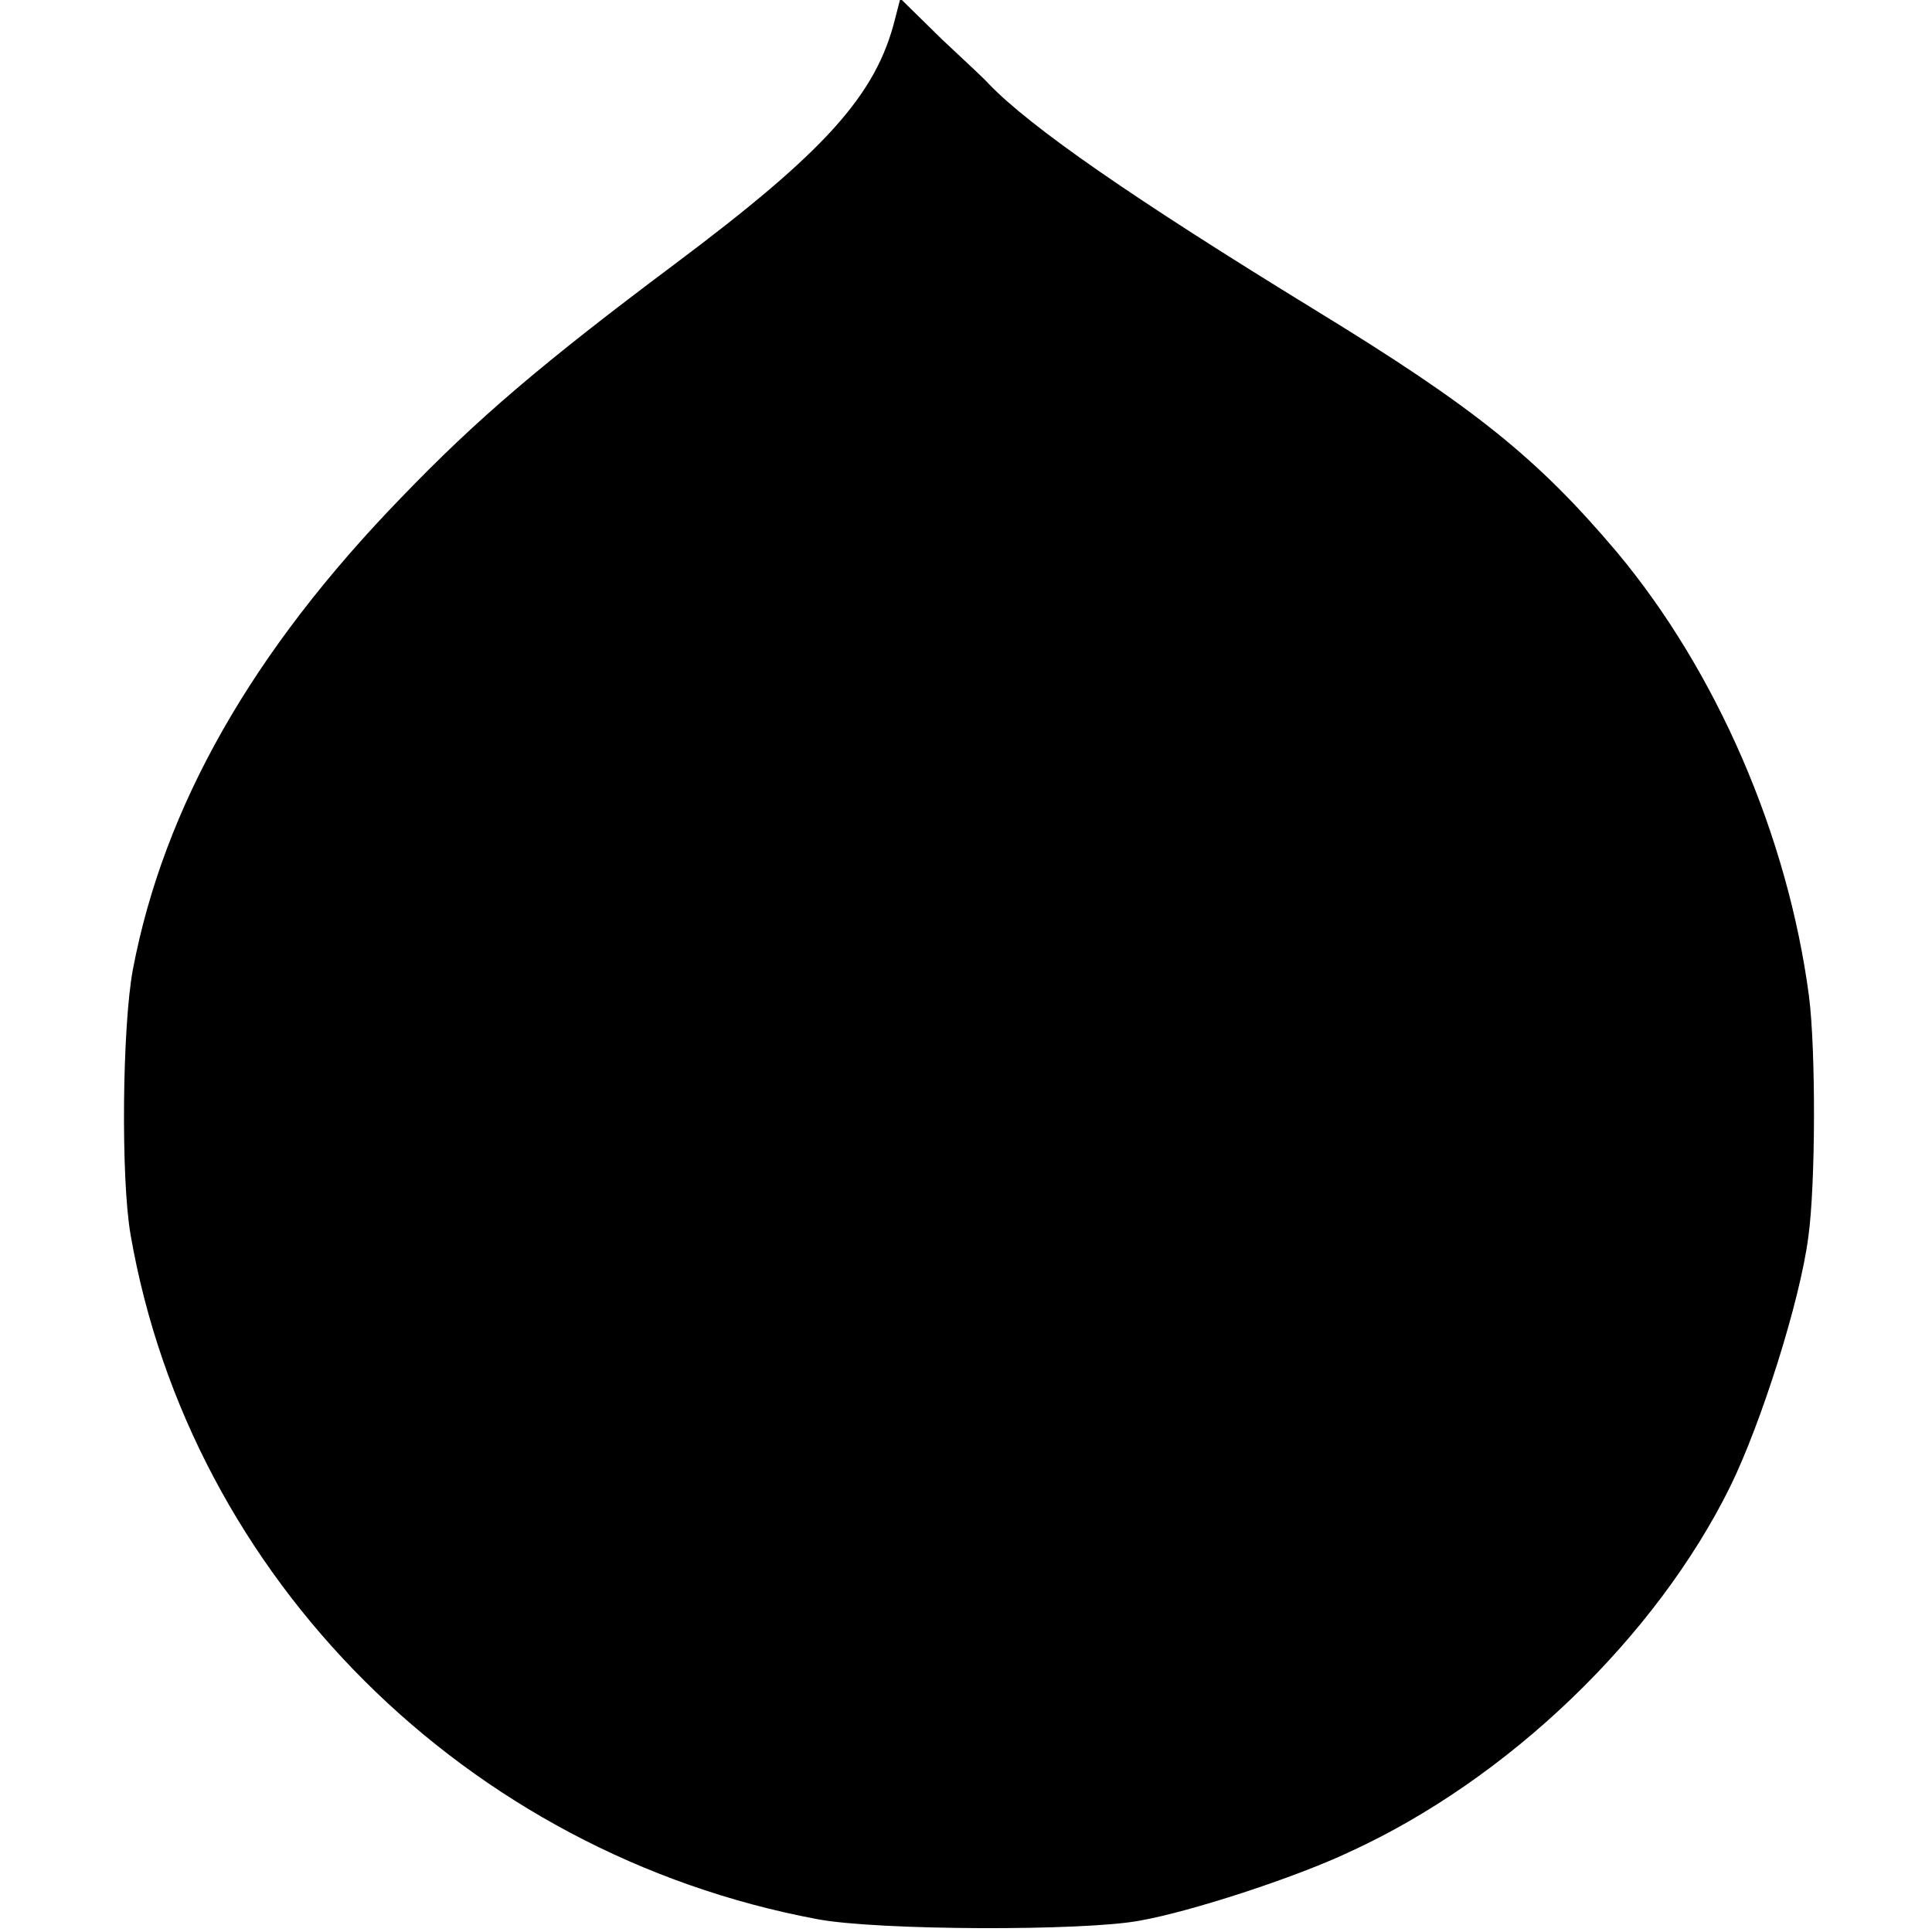 <?xml version="1.0" standalone="no"?>
<!DOCTYPE svg PUBLIC "-//W3C//DTD SVG 20010904//EN"
 "http://www.w3.org/TR/2001/REC-SVG-20010904/DTD/svg10.dtd">
<svg version="1.0" xmlns="http://www.w3.org/2000/svg"
 width="256pt" height="256pt" viewBox="0 0 256 256"
 preserveAspectRatio="xMidYMid meet">
<g transform="translate(0,256) scale(0.1,-0.1)"
fill="#000000" stroke="none">
<path d="M1186 2535 c-25 -101 -93 -176 -292 -325 -175 -131 -262 -205 -362
-309 -198 -204 -315 -410 -356 -626 -14 -76 -16 -276 -3 -351 79 -455 445
-820 910 -907 79 -15 352 -16 427 -2 68 12 206 57 278 91 210 96 406 284 505
485 41 84 92 245 103 329 10 71 10 250 1 320 -28 212 -122 430 -255 589 -105
124 -188 191 -399 320 -243 149 -377 242 -433 300 -3 4 -31 30 -62 59 l-55 54
-7 -27z"/>
</g>
</svg>
